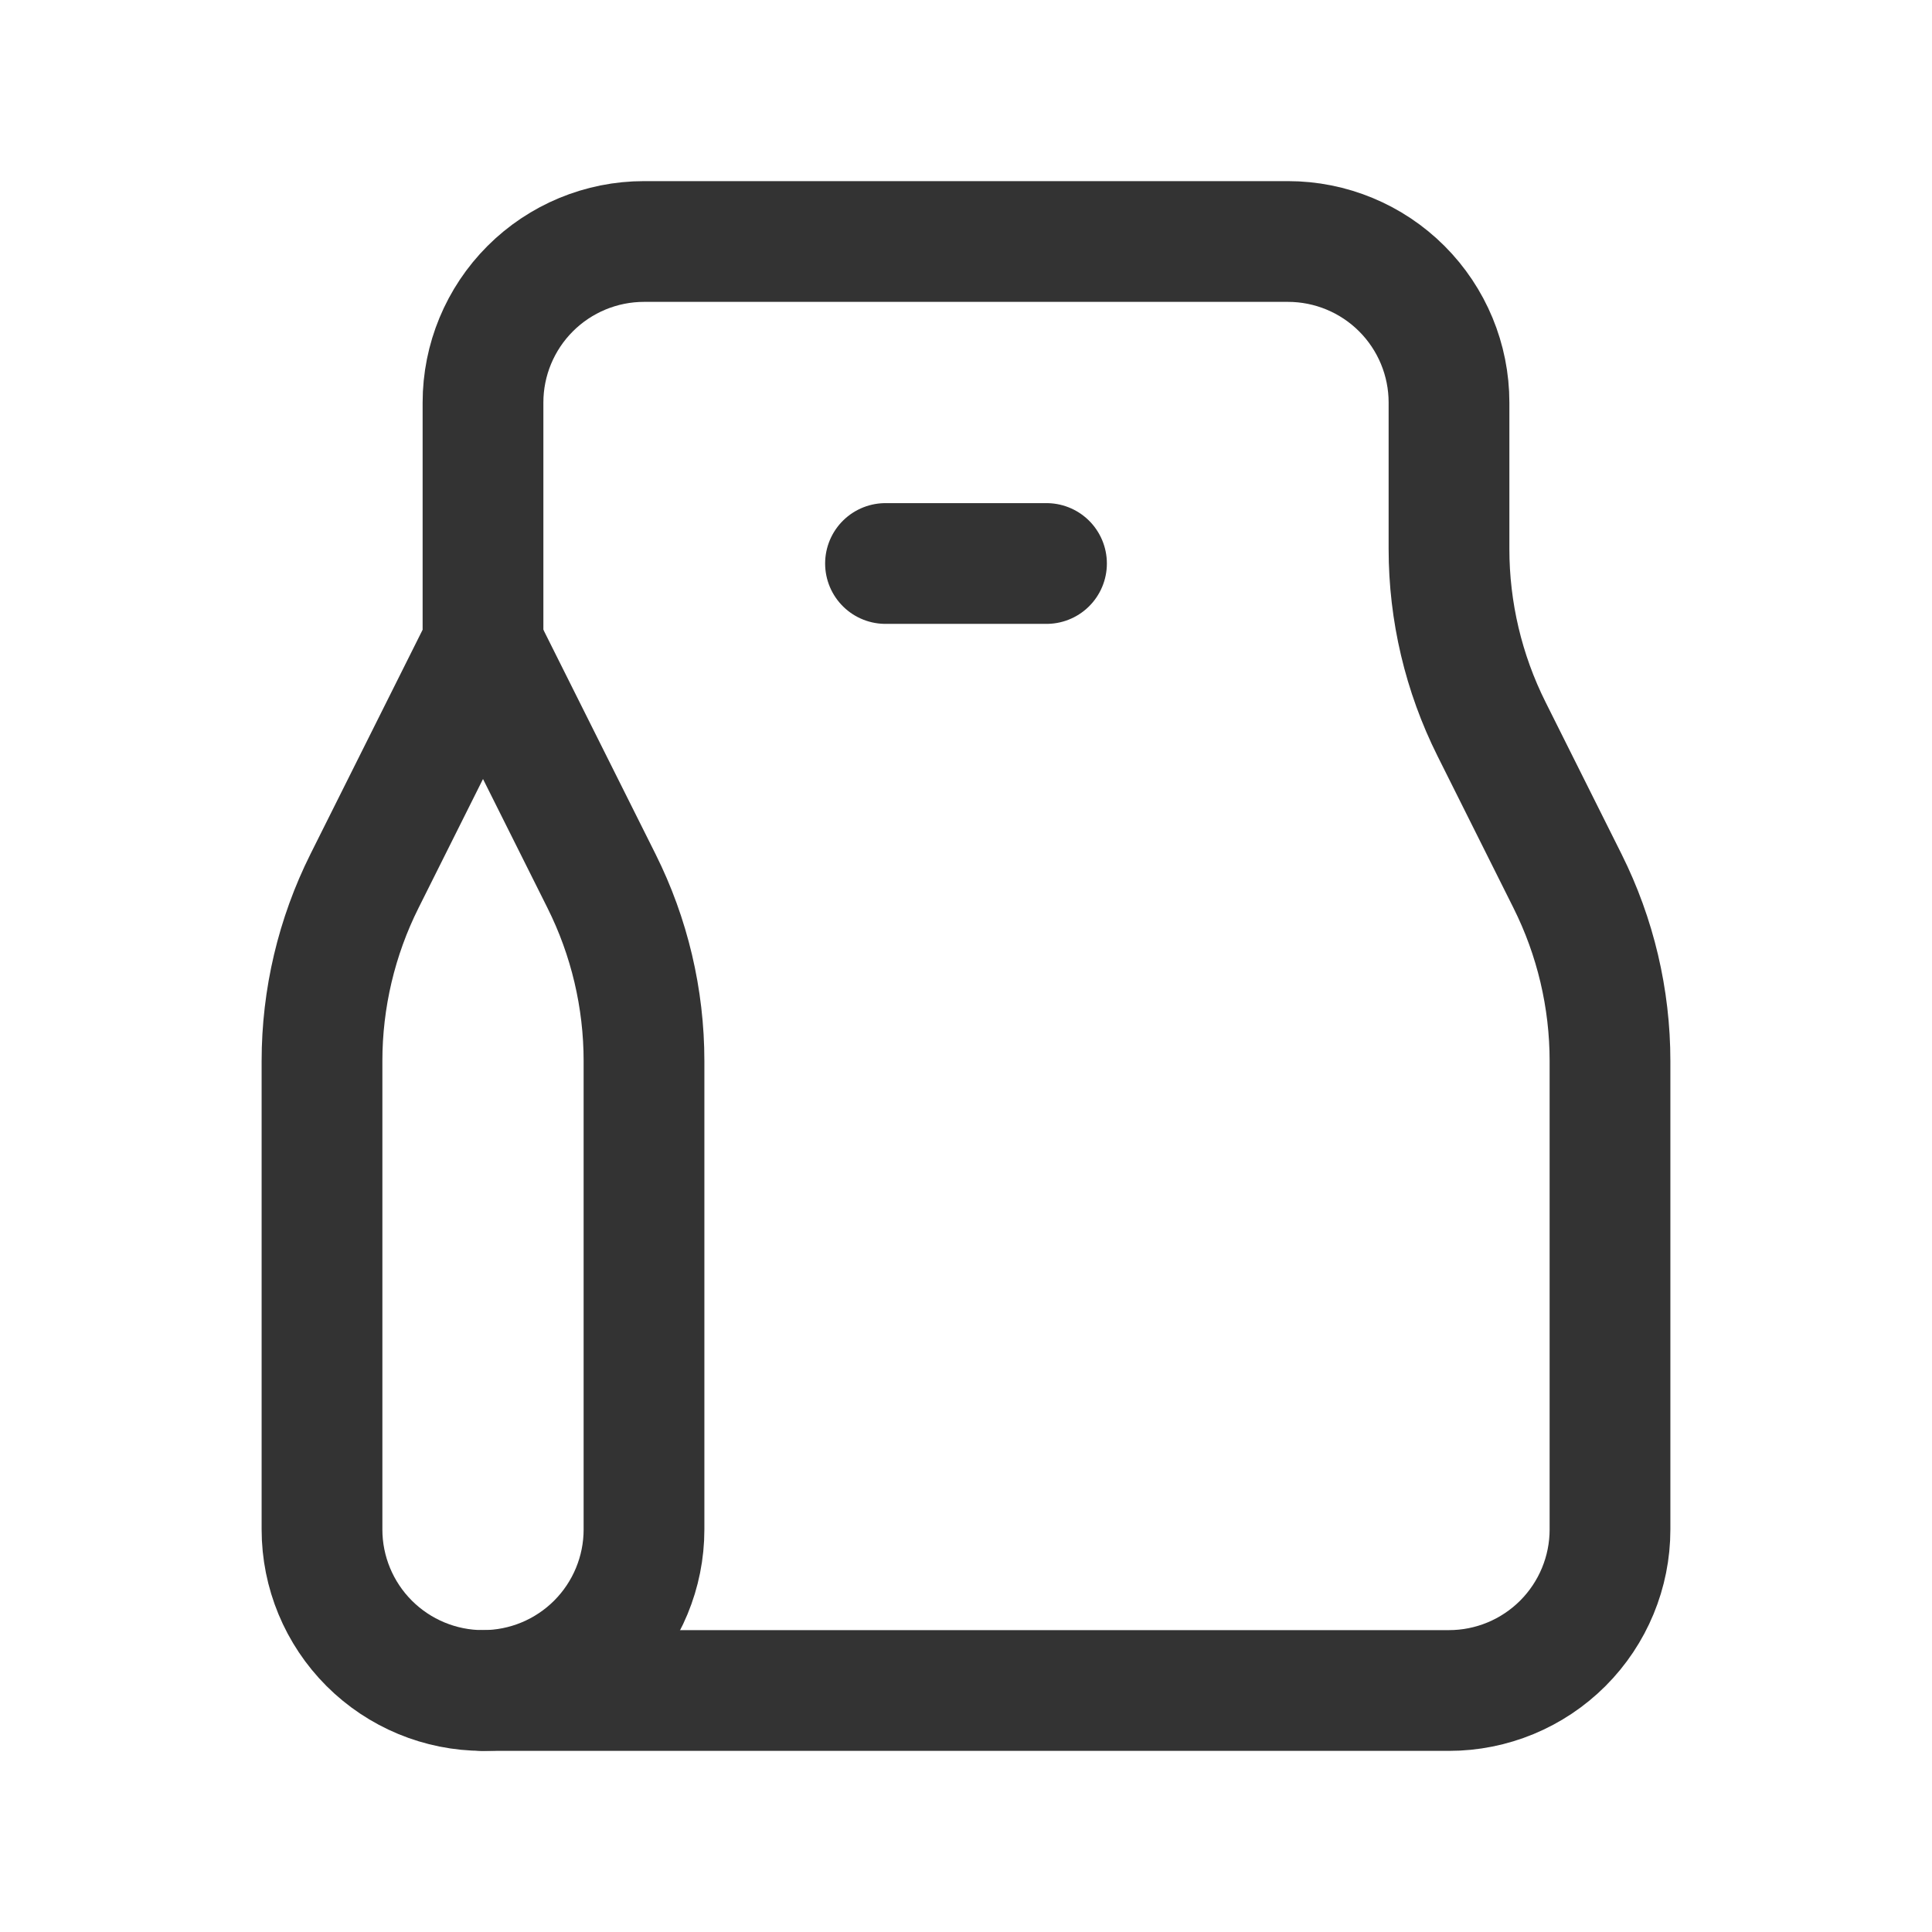 <svg width="24" height="24" viewBox="0 0 24 24" fill="none" xmlns="http://www.w3.org/2000/svg">
<g clip-path="url(#clip0_683_15095)">
<path d="M8 3H16C16.53 3 17.039 3.211 17.414 3.586C17.789 3.961 18 4.47 18 5V6.82C18 7.596 18.181 8.362 18.528 9.056L19.472 10.944C19.819 11.638 20 12.404 20 13.18V19C20 19.53 19.789 20.039 19.414 20.414C19.039 20.789 18.53 21 18 21H6C5.47 21 4.961 20.789 4.586 20.414C4.211 20.039 4 19.53 4 19V13.18C4 12.404 4.181 11.638 4.528 10.944L6 8V5C6 4.47 6.211 3.961 6.586 3.586C6.961 3.211 7.47 3 8 3Z" stroke="#333333" stroke-width="1.5" stroke-linecap="round" stroke-linejoin="round"/>
<path d="M6 21C6.53 21 7.039 20.789 7.414 20.414C7.789 20.039 8 19.53 8 19V13.18C8 12.404 7.819 11.638 7.472 10.944L6 8" stroke="#333333" stroke-width="1.5" stroke-linecap="round" stroke-linejoin="round"/>
<path d="M11 7H13" stroke="#333333" stroke-width="1.5" stroke-linecap="round" stroke-linejoin="round"/>
</g>
<defs>
<clipPath id="clip0_683_15095">
<rect width="24" height="24" fill="white"/>
</clipPath>
</defs>
</svg>
